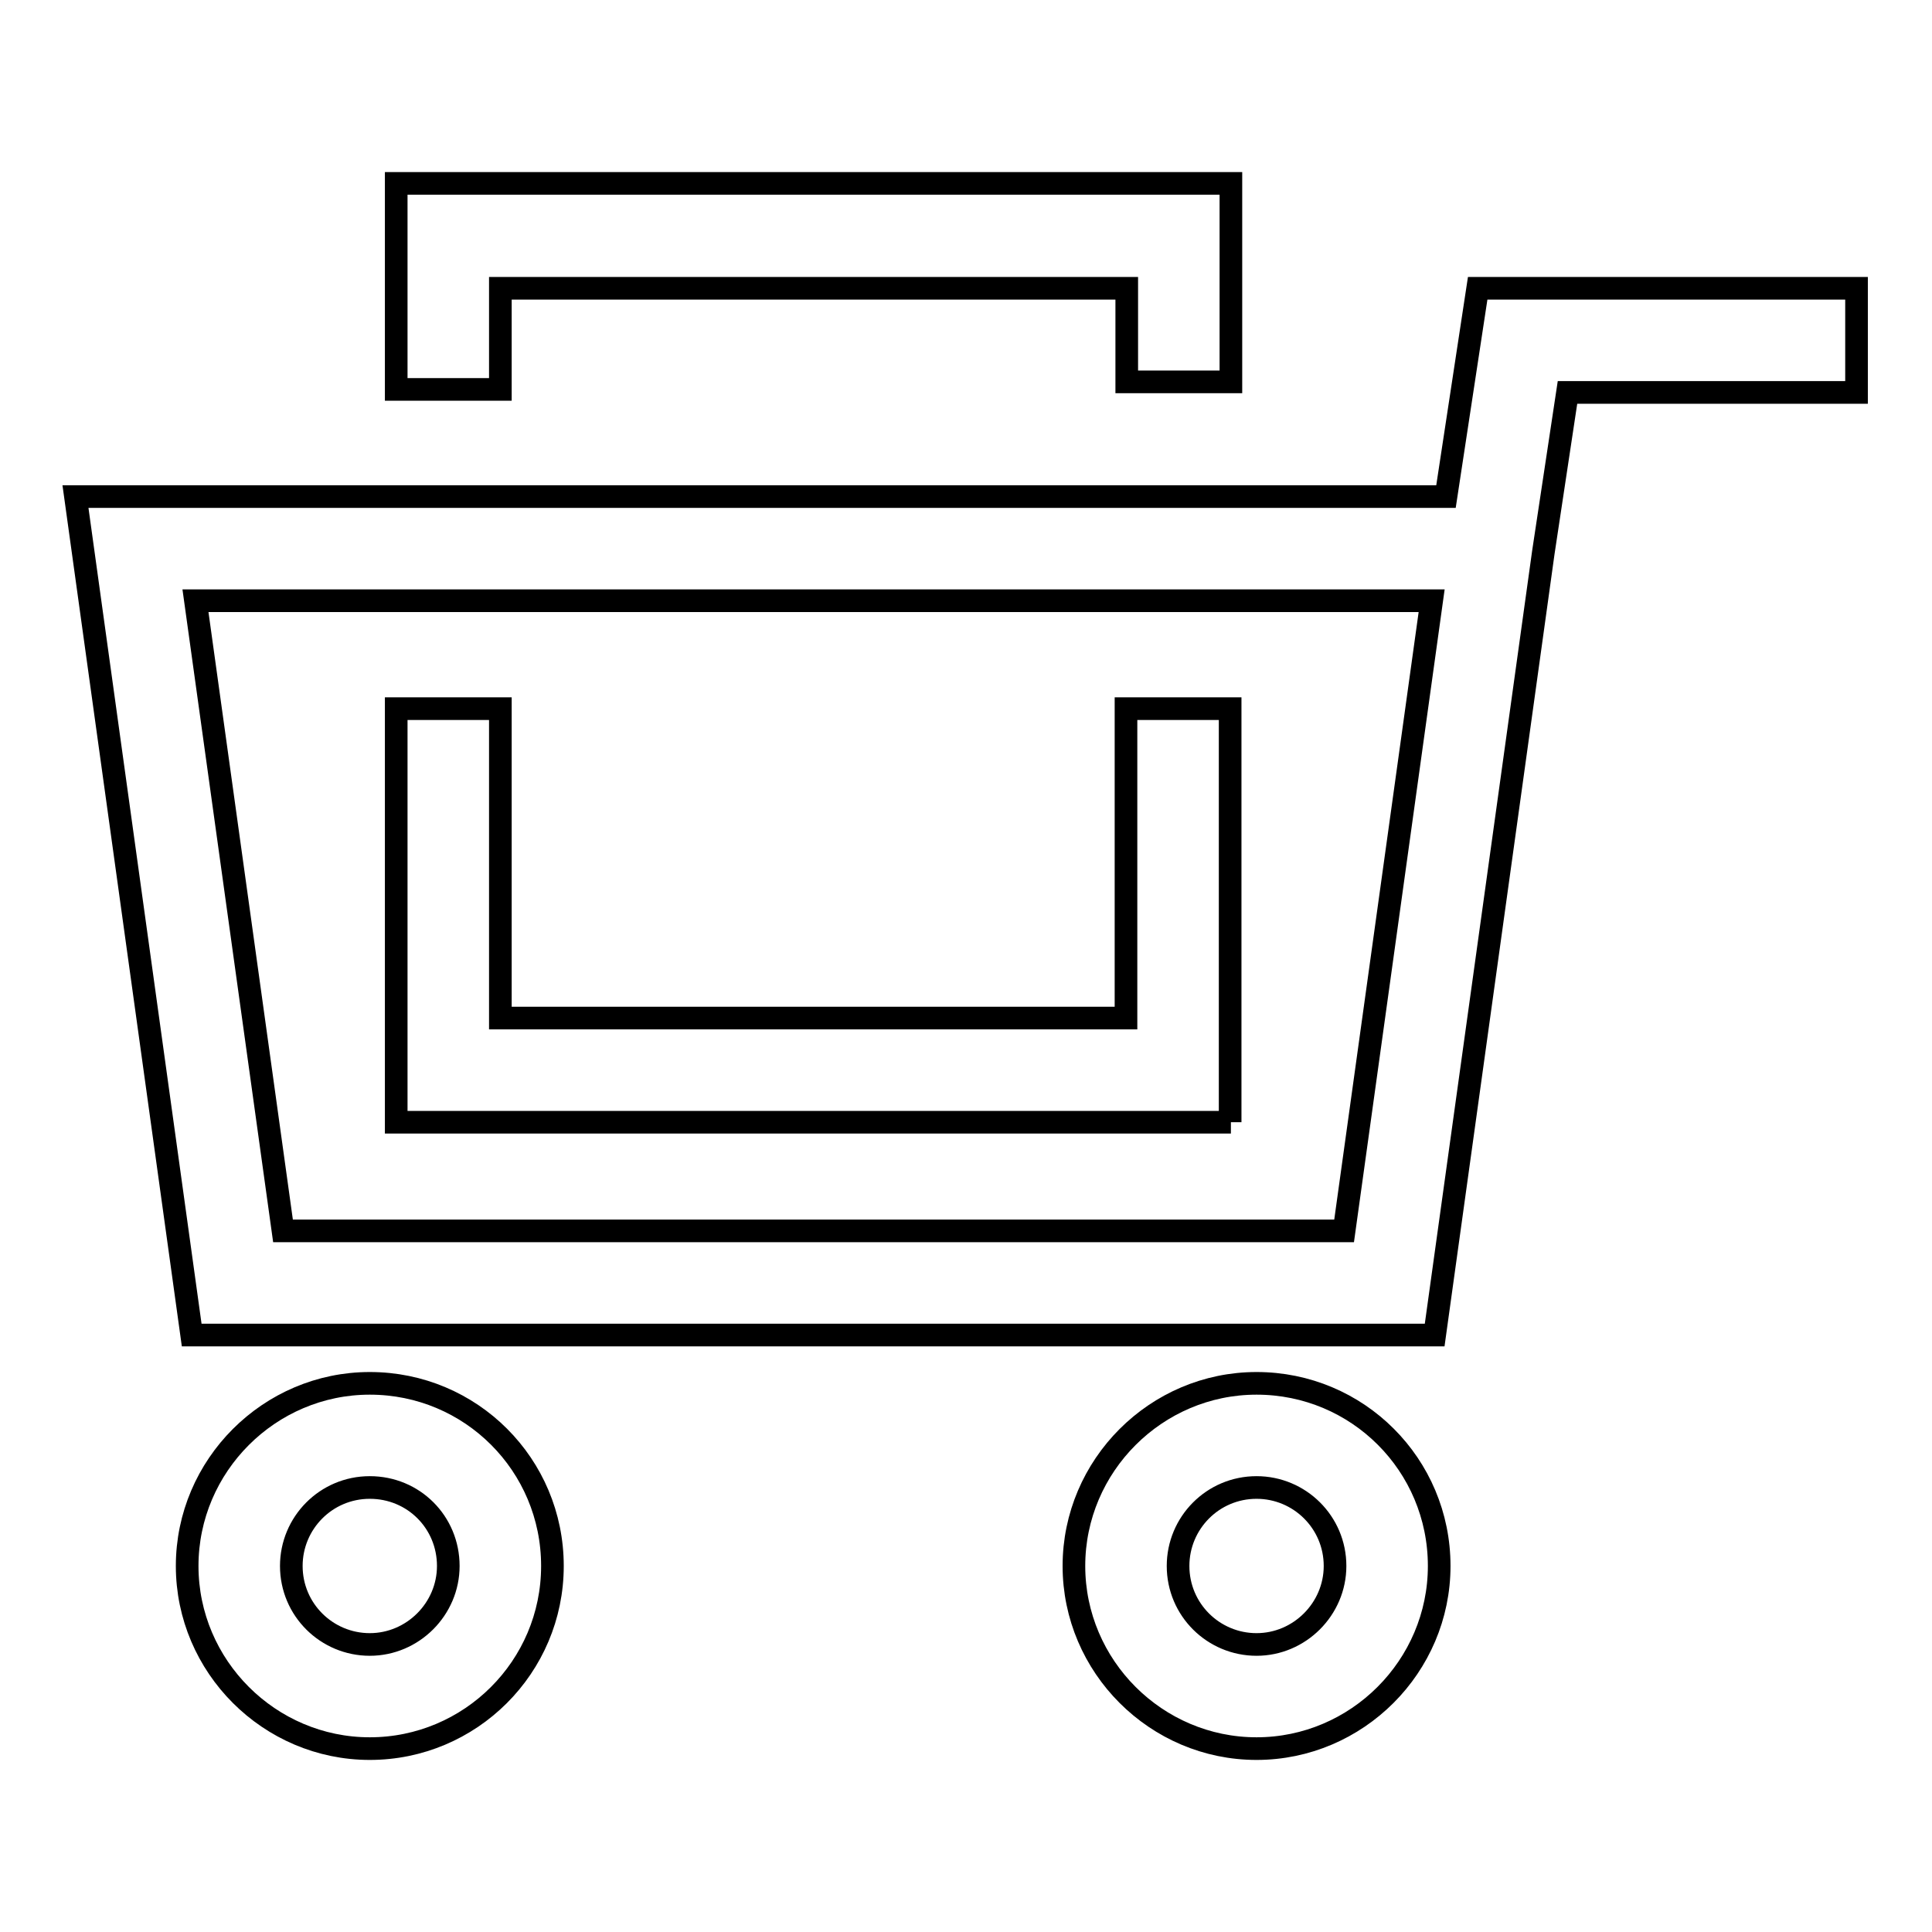 <?xml version="1.0" encoding="utf-8"?>
<!-- Svg Vector Icons : http://www.onlinewebfonts.com/icon -->
<!DOCTYPE svg PUBLIC "-//W3C//DTD SVG 1.1//EN" "http://www.w3.org/Graphics/SVG/1.1/DTD/svg11.dtd">
<svg version="1.1" xmlns="http://www.w3.org/2000/svg" xmlns:xlink="http://www.w3.org/1999/xlink" x="0px" y="0px" viewBox="0 0 256 256" enable-background="new 0 0 256 256" xml:space="preserve">
<g><g><path stroke-width="3" fill-opacity="0" stroke="#000000"  d="M49,183.3c-13.3,0-24.2,10.9-24.2,24.2c0,13.3,10.9,24.2,24.2,24.2c13.3,0,24.2-10.8,24.2-24.2C73.2,194.1,62.4,183.3,49,183.3L49,183.3z M49,217.9c-5.7,0-10.4-4.6-10.4-10.4c0-5.7,4.6-10.4,10.4-10.4s10.4,4.6,10.4,10.4C59.4,213.2,54.7,217.9,49,217.9z M166.5,183.3c-13.3,0-24.2,10.9-24.2,24.2c0,13.3,10.9,24.2,24.2,24.2c13.3,0,24.2-10.9,24.2-24.2C190.7,194.1,179.9,183.3,166.5,183.3z M166.5,217.9c-5.7,0-10.4-4.6-10.4-10.4c0-5.7,4.6-10.4,10.4-10.4c5.7,0,10.4,4.6,10.4,10.4C176.9,213.2,172.2,217.9,166.5,217.9z M195.8,38.2l-4.2,27.6H10l15.4,111.1h164.7l14.4-103.7l3.2-21.2H246V38.2H195.8L195.8,38.2z M178.1,163.1H37.5L25.9,79.6h163.8L178.1,163.1L178.1,163.1z M163.1,148.7H52.5V93.9h13.8v41h82.9V93.9h13.8V148.7L163.1,148.7z M66.3,51.6H52.5V24.3h110.6v26.3h-13.8V38.2H66.3V51.6L66.3,51.6z"/></g></g>
</svg>